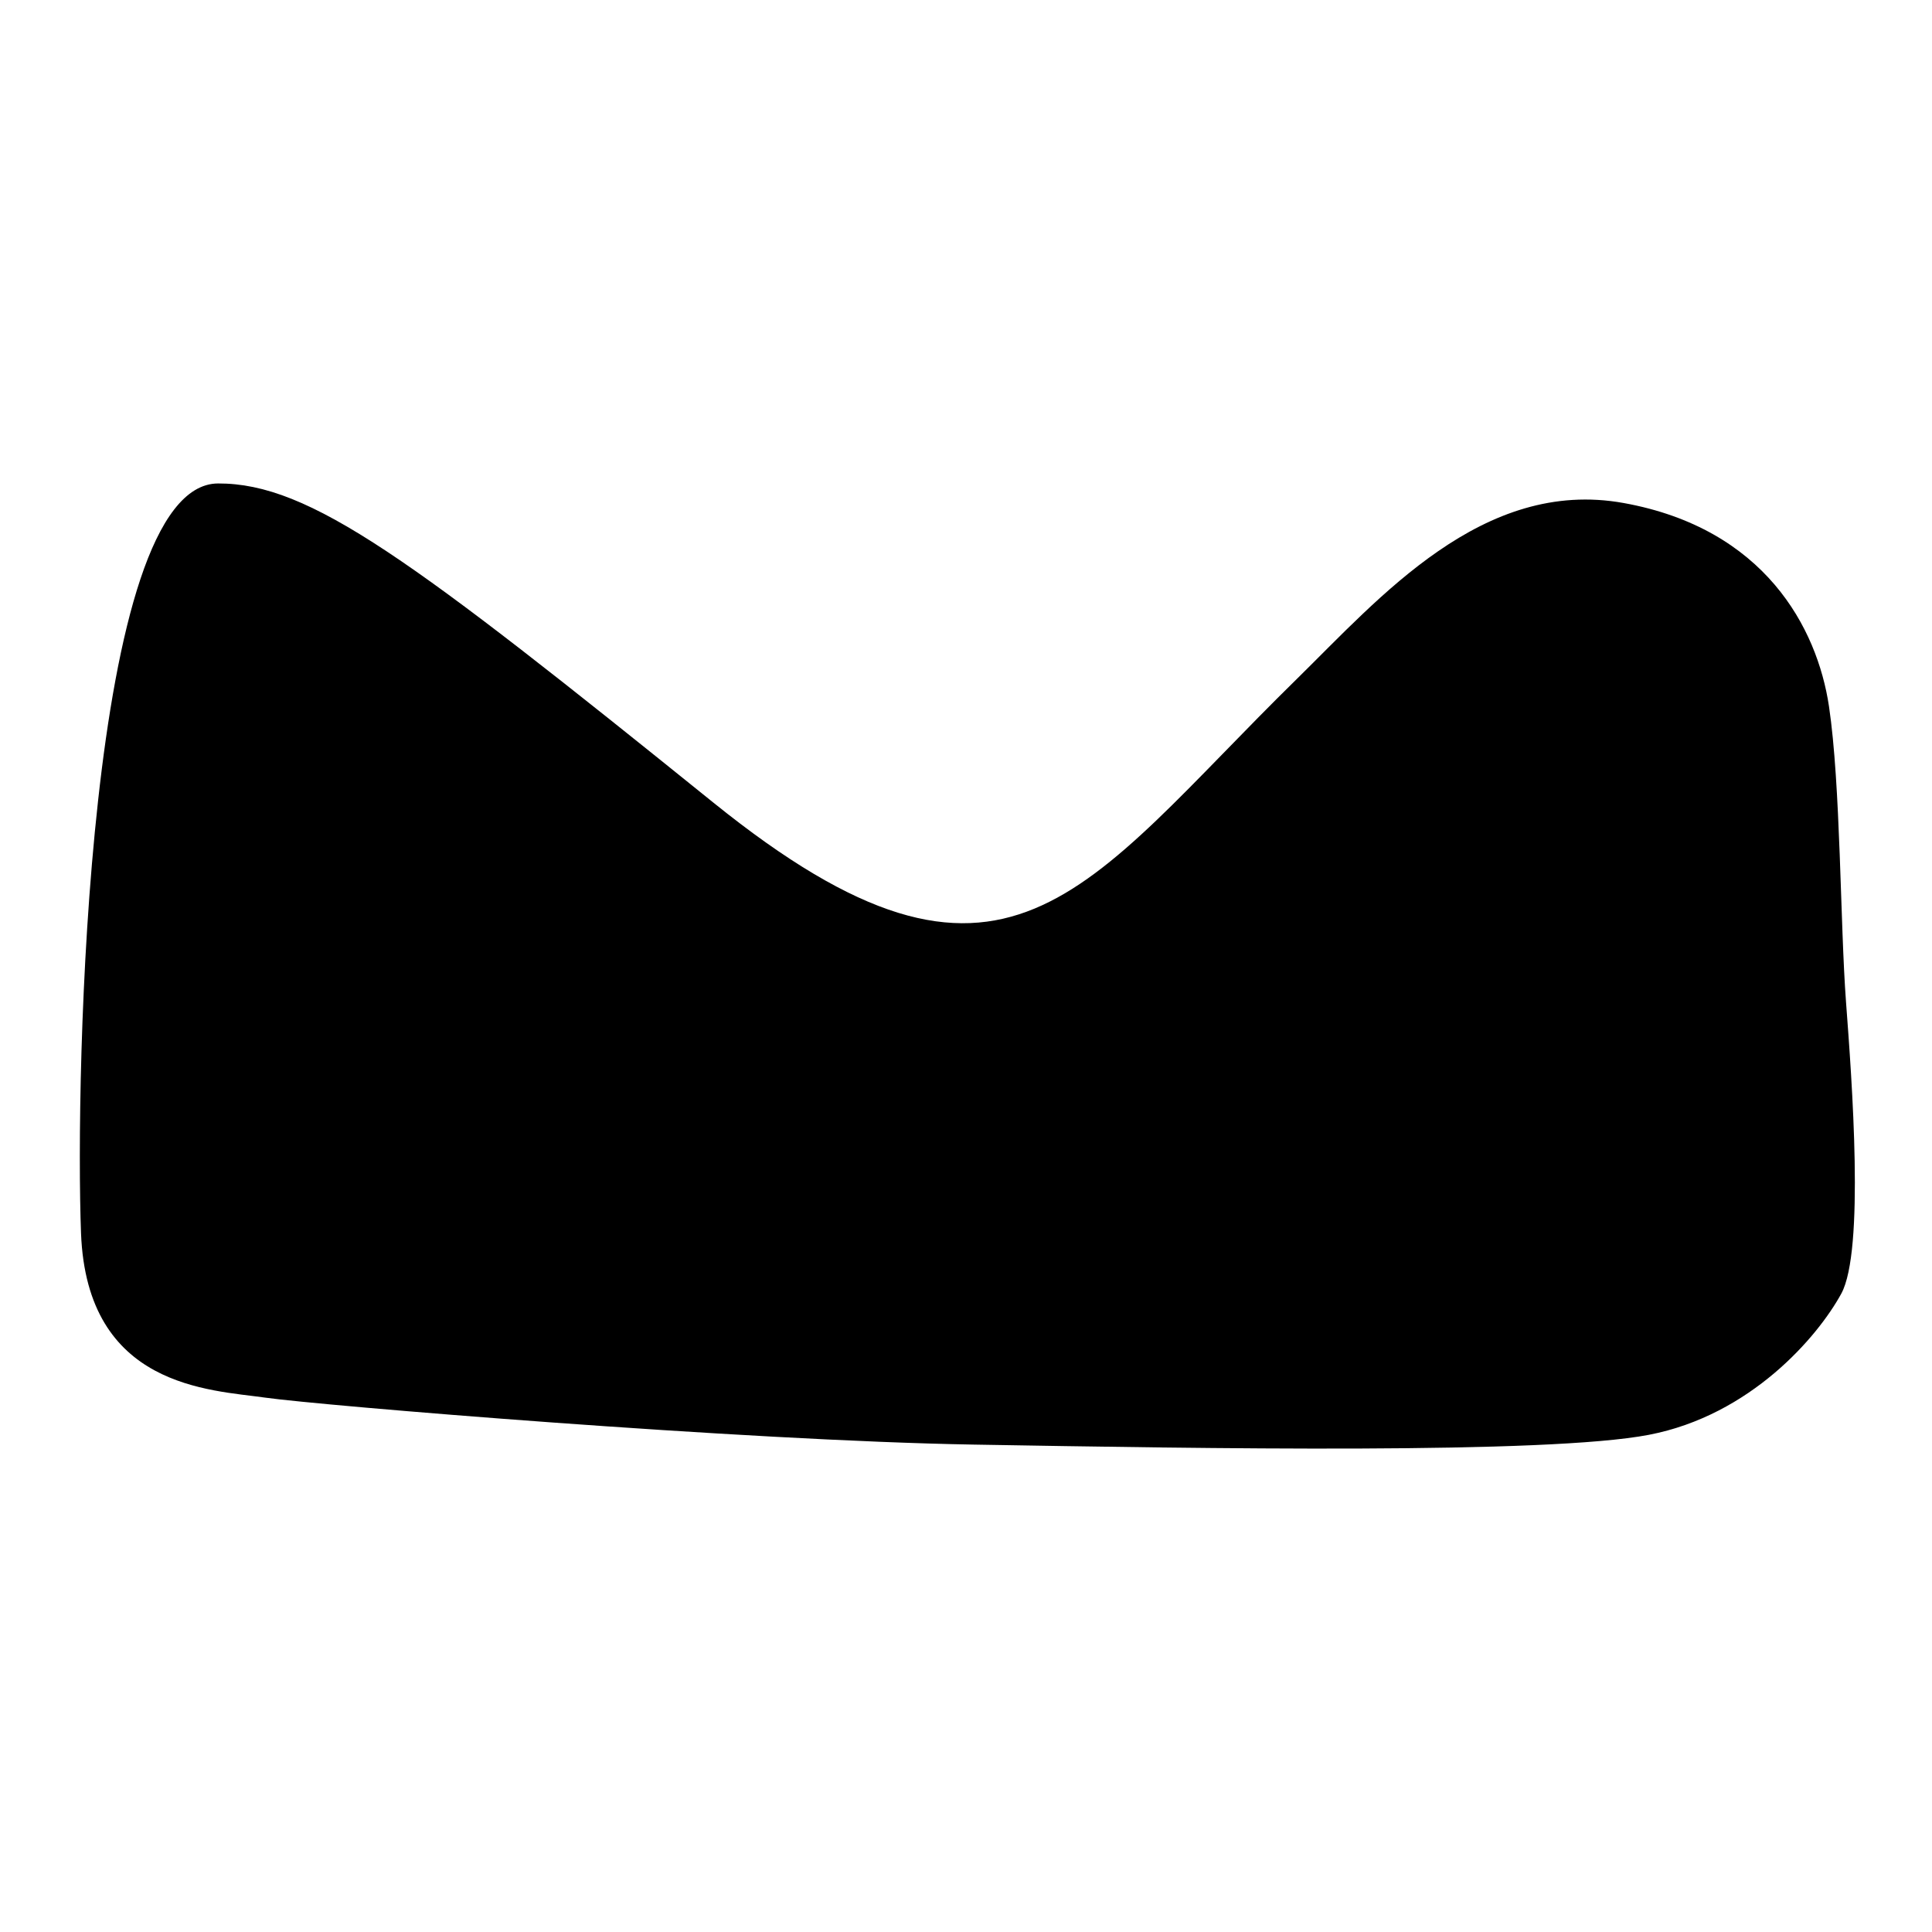 <?xml version="1.0" encoding="utf-8"?>
<!-- Generator: Adobe Illustrator 27.6.1, SVG Export Plug-In . SVG Version: 6.00 Build 0)  -->
<svg version="1.1" id="Calque_1" xmlns="http://www.w3.org/2000/svg" xmlns:xlink="http://www.w3.org/1999/xlink" x="0px" y="0px"
	 viewBox="0 0 500 500" style="enable-background:new 0 0 500 500;" xml:space="preserve">
<path d="M56.43,125.12c23.81-0.08,49.94,19.47,128.16,82.57c75.99,61.3,95.42,22.55,150.96-31.91
	c21.48-21.07,48.18-52.19,84.65-45.6s50.1,32.3,53.14,52.63c3.04,20.33,2.89,56.27,4.41,76.54c1.52,20.26,4.85,64.31-1.23,75.45
	c-6.08,11.14-23.44,31.46-49.79,36.53s-114.99,3.55-174.77,2.53S82.77,363.72,68.59,361.7c-14.18-2.03-46.1-2.53-47.62-42.55
	C19.45,279.12,22.45,125.23,56.43,125.12z"/>
</svg>
